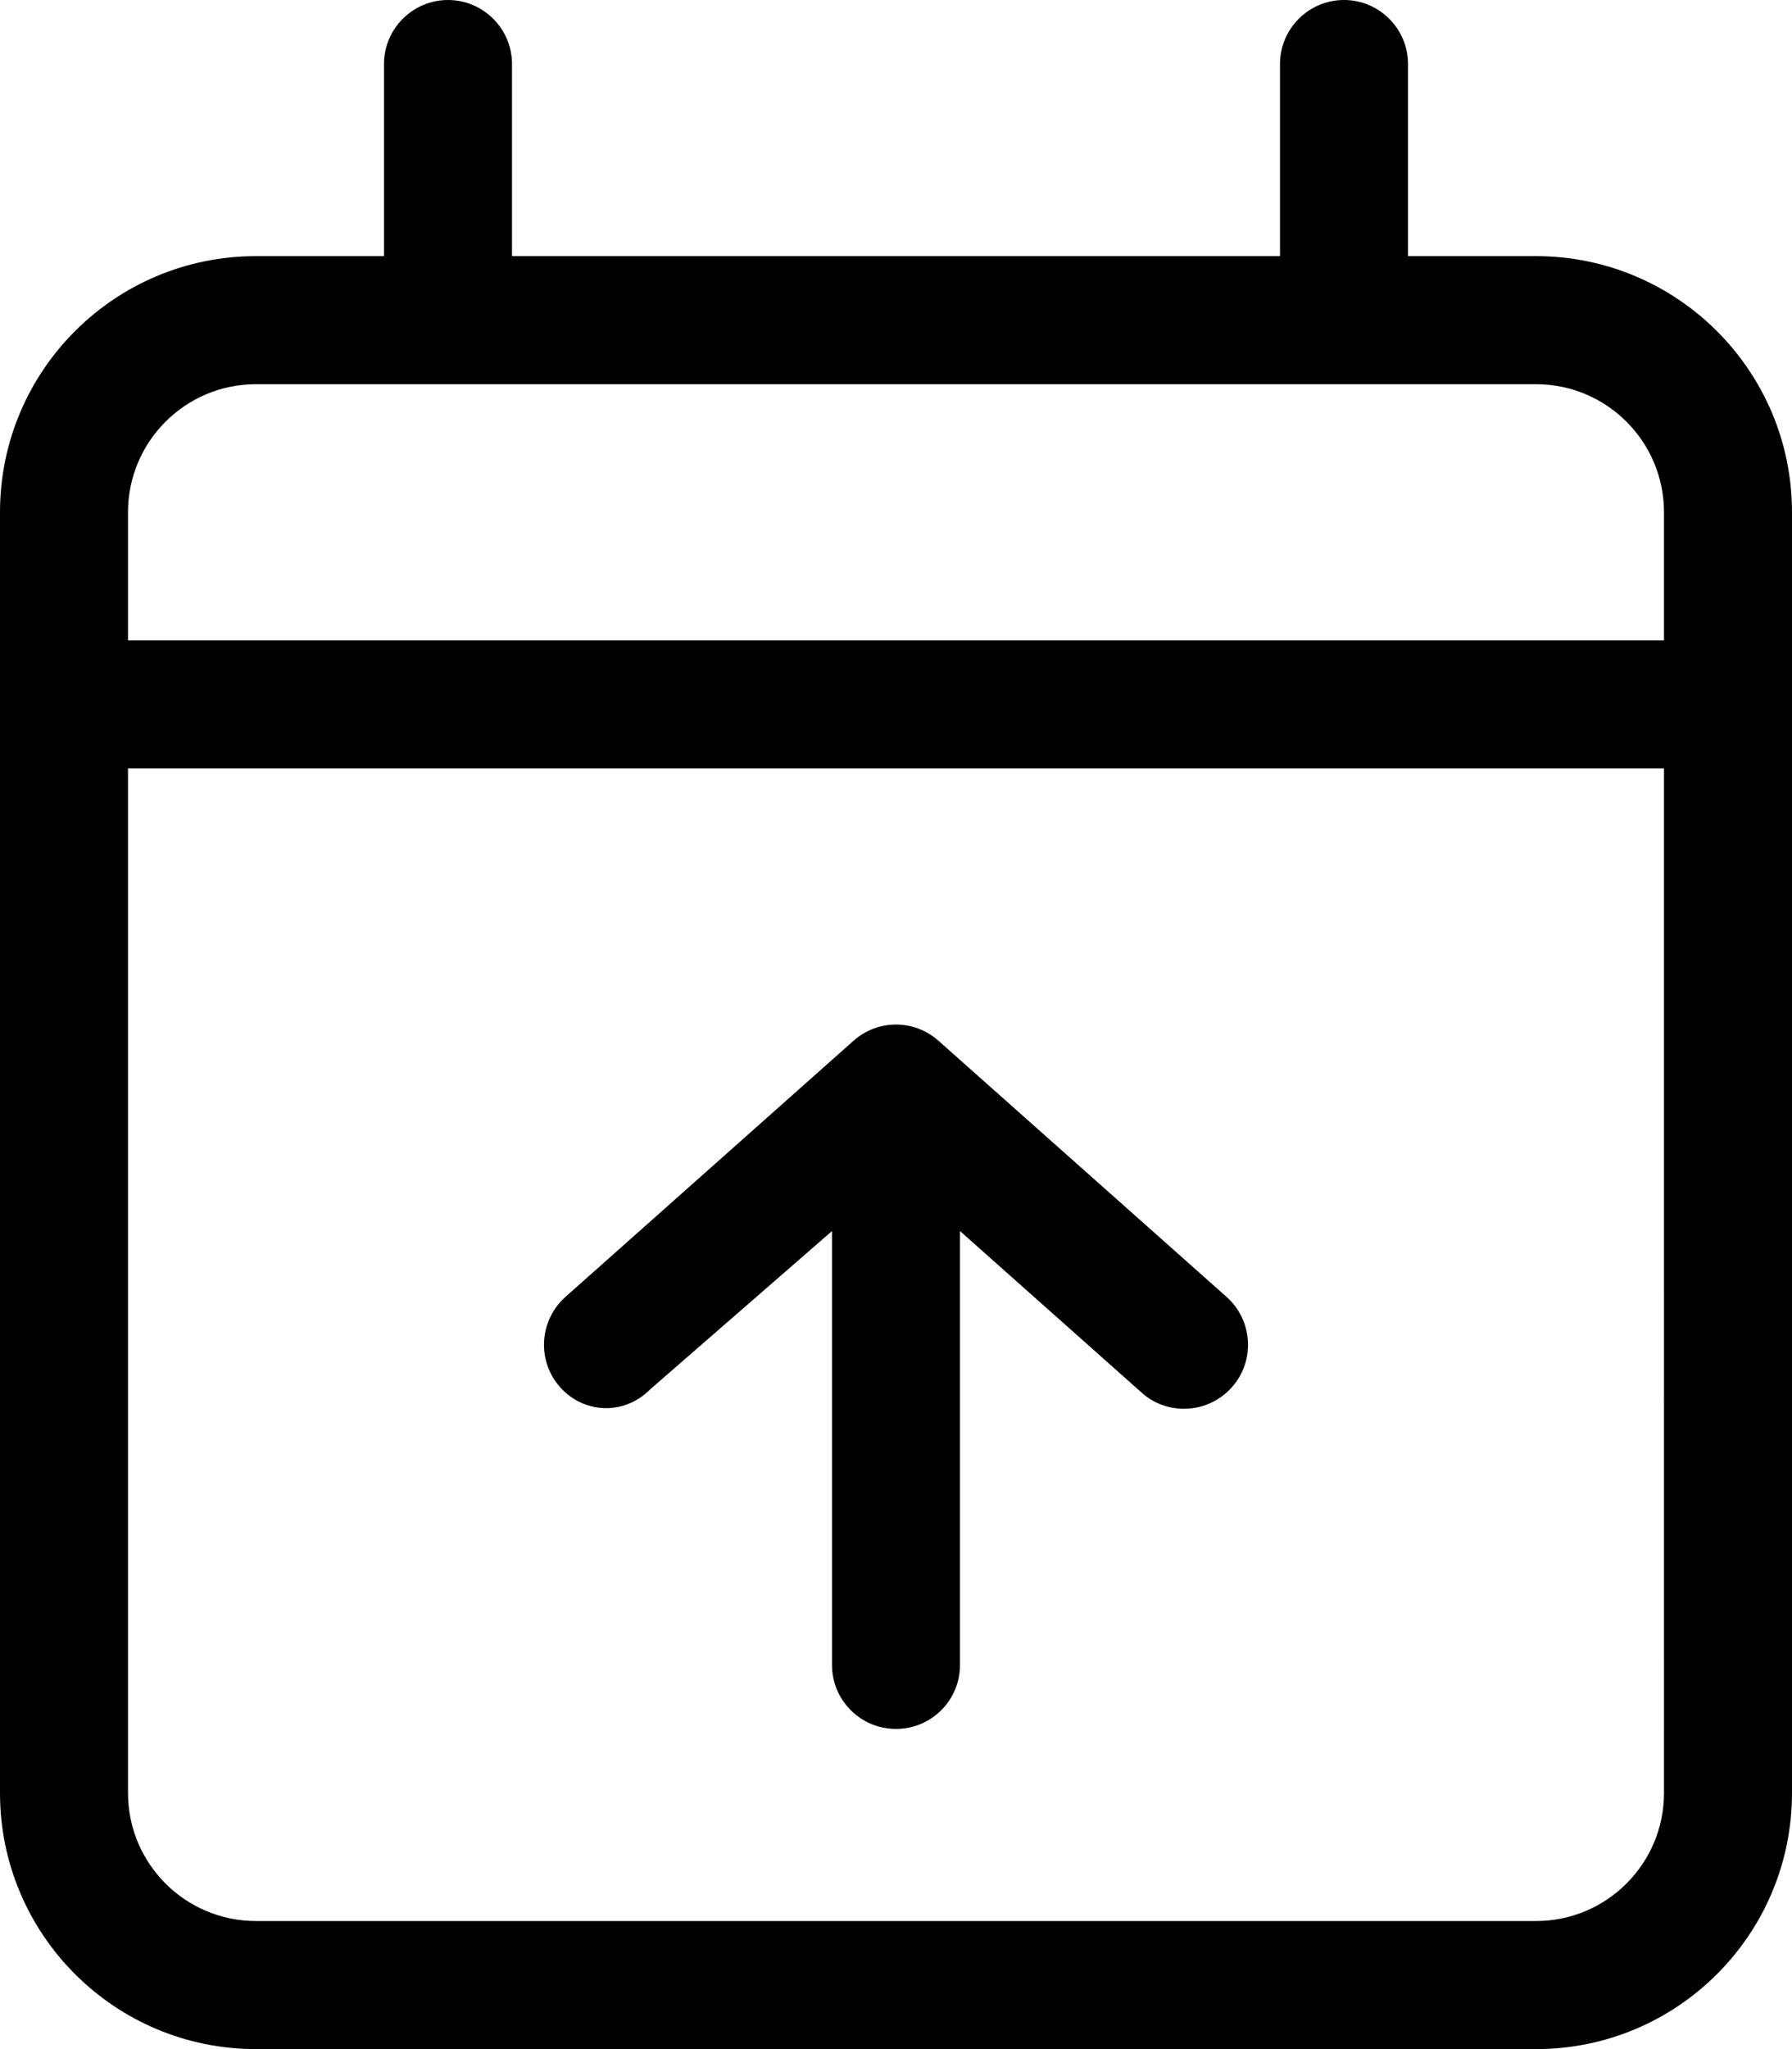 <svg xmlns="http://www.w3.org/2000/svg" viewBox="0 0 448 512"><!--! Font Awesome Pro 6.0.0-alpha3 by @fontawesome - https://fontawesome.com License - https://fontawesome.com/license (Commercial License) --><path d="M384 64h-32V16C352 7.164 344.8 0 336 0S320 7.164 320 16L320 64h-192L128 16C128 7.164 120.8 0 112 0S96 7.164 96 16V64H64C28.65 64 0 92.65 0 128v320c0 35.35 28.65 64 64 64h320c35.35 0 64-28.65 64-64V128C448 92.65 419.3 64 384 64zM416 448c0 17.67-14.33 32-32 32H64c-17.67 0-32-14.33-32-32V192h384V448zM416 160H32V128c0-17.67 14.33-32 32-32h320c17.67 0 32 14.33 32 32V160zM162.6 347.1L208 307.6V416c0 8.844 7.156 16 16 16s16-7.156 16-16V307.6l45.38 40.34C288.4 350.7 292.2 352 296 352c4.406 0 8.812-1.812 11.97-5.375c5.875-6.594 5.25-16.72-1.344-22.59l-72-63.98c-6.062-5.406-15.19-5.406-21.25 0l-72 63.98c-6.594 5.875-7.219 16-1.344 22.59C145.9 353.2 156 353.8 162.6 347.1z"/></svg>